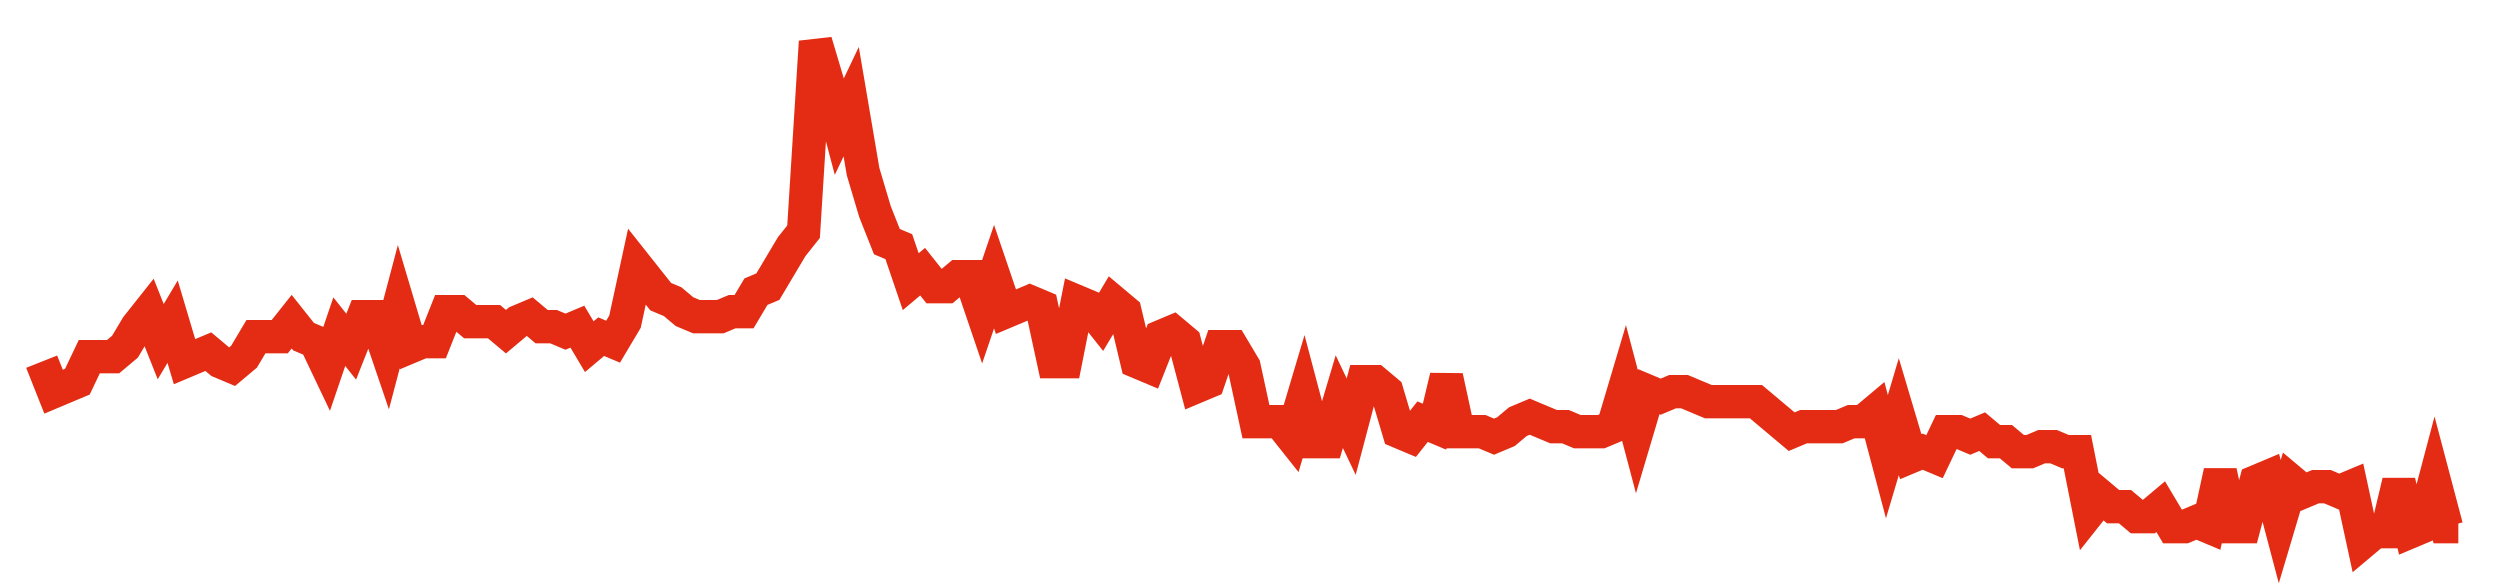 <svg width="300" height="70" viewBox="0 0 300 70" xmlns="http://www.w3.org/2000/svg">
    <path d="M 5,43.4 L 6.429,47 L 7.857,46.4 L 9.286,45.8 L 10.714,42.8 L 12.143,42.8 L 13.571,42.8 L 15,41.6 L 16.429,39.2 L 17.857,37.4 L 19.286,41 L 20.714,38.6 L 22.143,43.4 L 23.571,42.8 L 25,42.2 L 26.429,43.4 L 27.857,44 L 29.286,42.8 L 30.714,40.4 L 32.143,40.4 L 33.571,40.4 L 35,38.6 L 36.429,40.4 L 37.857,41 L 39.286,44 L 40.714,39.8 L 42.143,41.6 L 43.571,38 L 45,38 L 46.429,42.2 L 47.857,36.8 L 49.286,41.6 L 50.714,41 L 52.143,41 L 53.571,37.4 L 55,37.4 L 56.429,38.6 L 57.857,38.6 L 59.286,38.6 L 60.714,39.8 L 62.143,38.6 L 63.571,38 L 65,39.2 L 66.429,39.2 L 67.857,39.8 L 69.286,39.2 L 70.714,41.6 L 72.143,40.4 L 73.571,41 L 75,38.6 L 76.429,32 L 77.857,33.8 L 79.286,35.6 L 80.714,36.2 L 82.143,37.4 L 83.571,38 L 85,38 L 86.429,38 L 87.857,37.4 L 89.286,37.4 L 90.714,35 L 92.143,34.4 L 93.571,32 L 95,29.6 L 96.429,27.8 L 97.857,5 L 99.286,9.8 L 100.714,15.2 L 102.143,12.2 L 103.571,20.6 L 105,25.4 L 106.429,29 L 107.857,29.6 L 109.286,33.8 L 110.714,32.6 L 112.143,34.4 L 113.571,34.4 L 115,33.2 L 116.429,33.2 L 117.857,37.4 L 119.286,33.2 L 120.714,37.4 L 122.143,36.8 L 123.571,36.2 L 125,36.8 L 126.429,43.4 L 127.857,43.4 L 129.286,36.2 L 130.714,36.8 L 132.143,38.6 L 133.571,36.2 L 135,37.4 L 136.429,43.4 L 137.857,44 L 139.286,40.4 L 140.714,39.8 L 142.143,41 L 143.571,46.4 L 145,45.8 L 146.429,41.6 L 147.857,41.6 L 149.286,44 L 150.714,50.6 L 152.143,50.6 L 153.571,50.6 L 155,52.4 L 156.429,47.6 L 157.857,53 L 159.286,53 L 160.714,48.2 L 162.143,51.2 L 163.571,45.8 L 165,45.8 L 166.429,47 L 167.857,51.8 L 169.286,52.4 L 170.714,50.6 L 172.143,51.2 L 173.571,45.2 L 175,51.8 L 176.429,51.8 L 177.857,51.8 L 179.286,52.4 L 180.714,51.8 L 182.143,50.6 L 183.571,50 L 185,50.6 L 186.429,51.2 L 187.857,51.2 L 189.286,51.8 L 190.714,51.8 L 192.143,51.8 L 193.571,51.2 L 195,46.4 L 196.429,51.8 L 197.857,47 L 199.286,47.6 L 200.714,47 L 202.143,47 L 203.571,47.6 L 205,48.2 L 206.429,48.2 L 207.857,48.2 L 209.286,48.2 L 210.714,48.2 L 212.143,49.4 L 213.571,50.6 L 215,51.8 L 216.429,51.2 L 217.857,51.2 L 219.286,51.2 L 220.714,51.2 L 222.143,50.6 L 223.571,50.6 L 225,49.4 L 226.429,54.8 L 227.857,50 L 229.286,54.8 L 230.714,54.2 L 232.143,54.8 L 233.571,51.8 L 235,51.8 L 236.429,52.4 L 237.857,51.8 L 239.286,53 L 240.714,53 L 242.143,54.2 L 243.571,54.2 L 245,53.6 L 246.429,53.6 L 247.857,54.2 L 249.286,54.2 L 250.714,61.4 L 252.143,59.6 L 253.571,60.8 L 255,60.8 L 256.429,62 L 257.857,62 L 259.286,60.8 L 260.714,63.2 L 262.143,63.2 L 263.571,62.6 L 265,63.2 L 266.429,56.6 L 267.857,63.2 L 269.286,63.2 L 270.714,57.8 L 272.143,57.2 L 273.571,62.6 L 275,57.8 L 276.429,59 L 277.857,58.4 L 279.286,58.4 L 280.714,59 L 282.143,58.4 L 283.571,65 L 285,63.8 L 286.429,63.8 L 287.857,57.8 L 289.286,63.8 L 290.714,63.2 L 292.143,57.8 L 293.571,63.2 L 295,63.2" fill="none" stroke="#E32C13" stroke-width="4"/>
</svg>